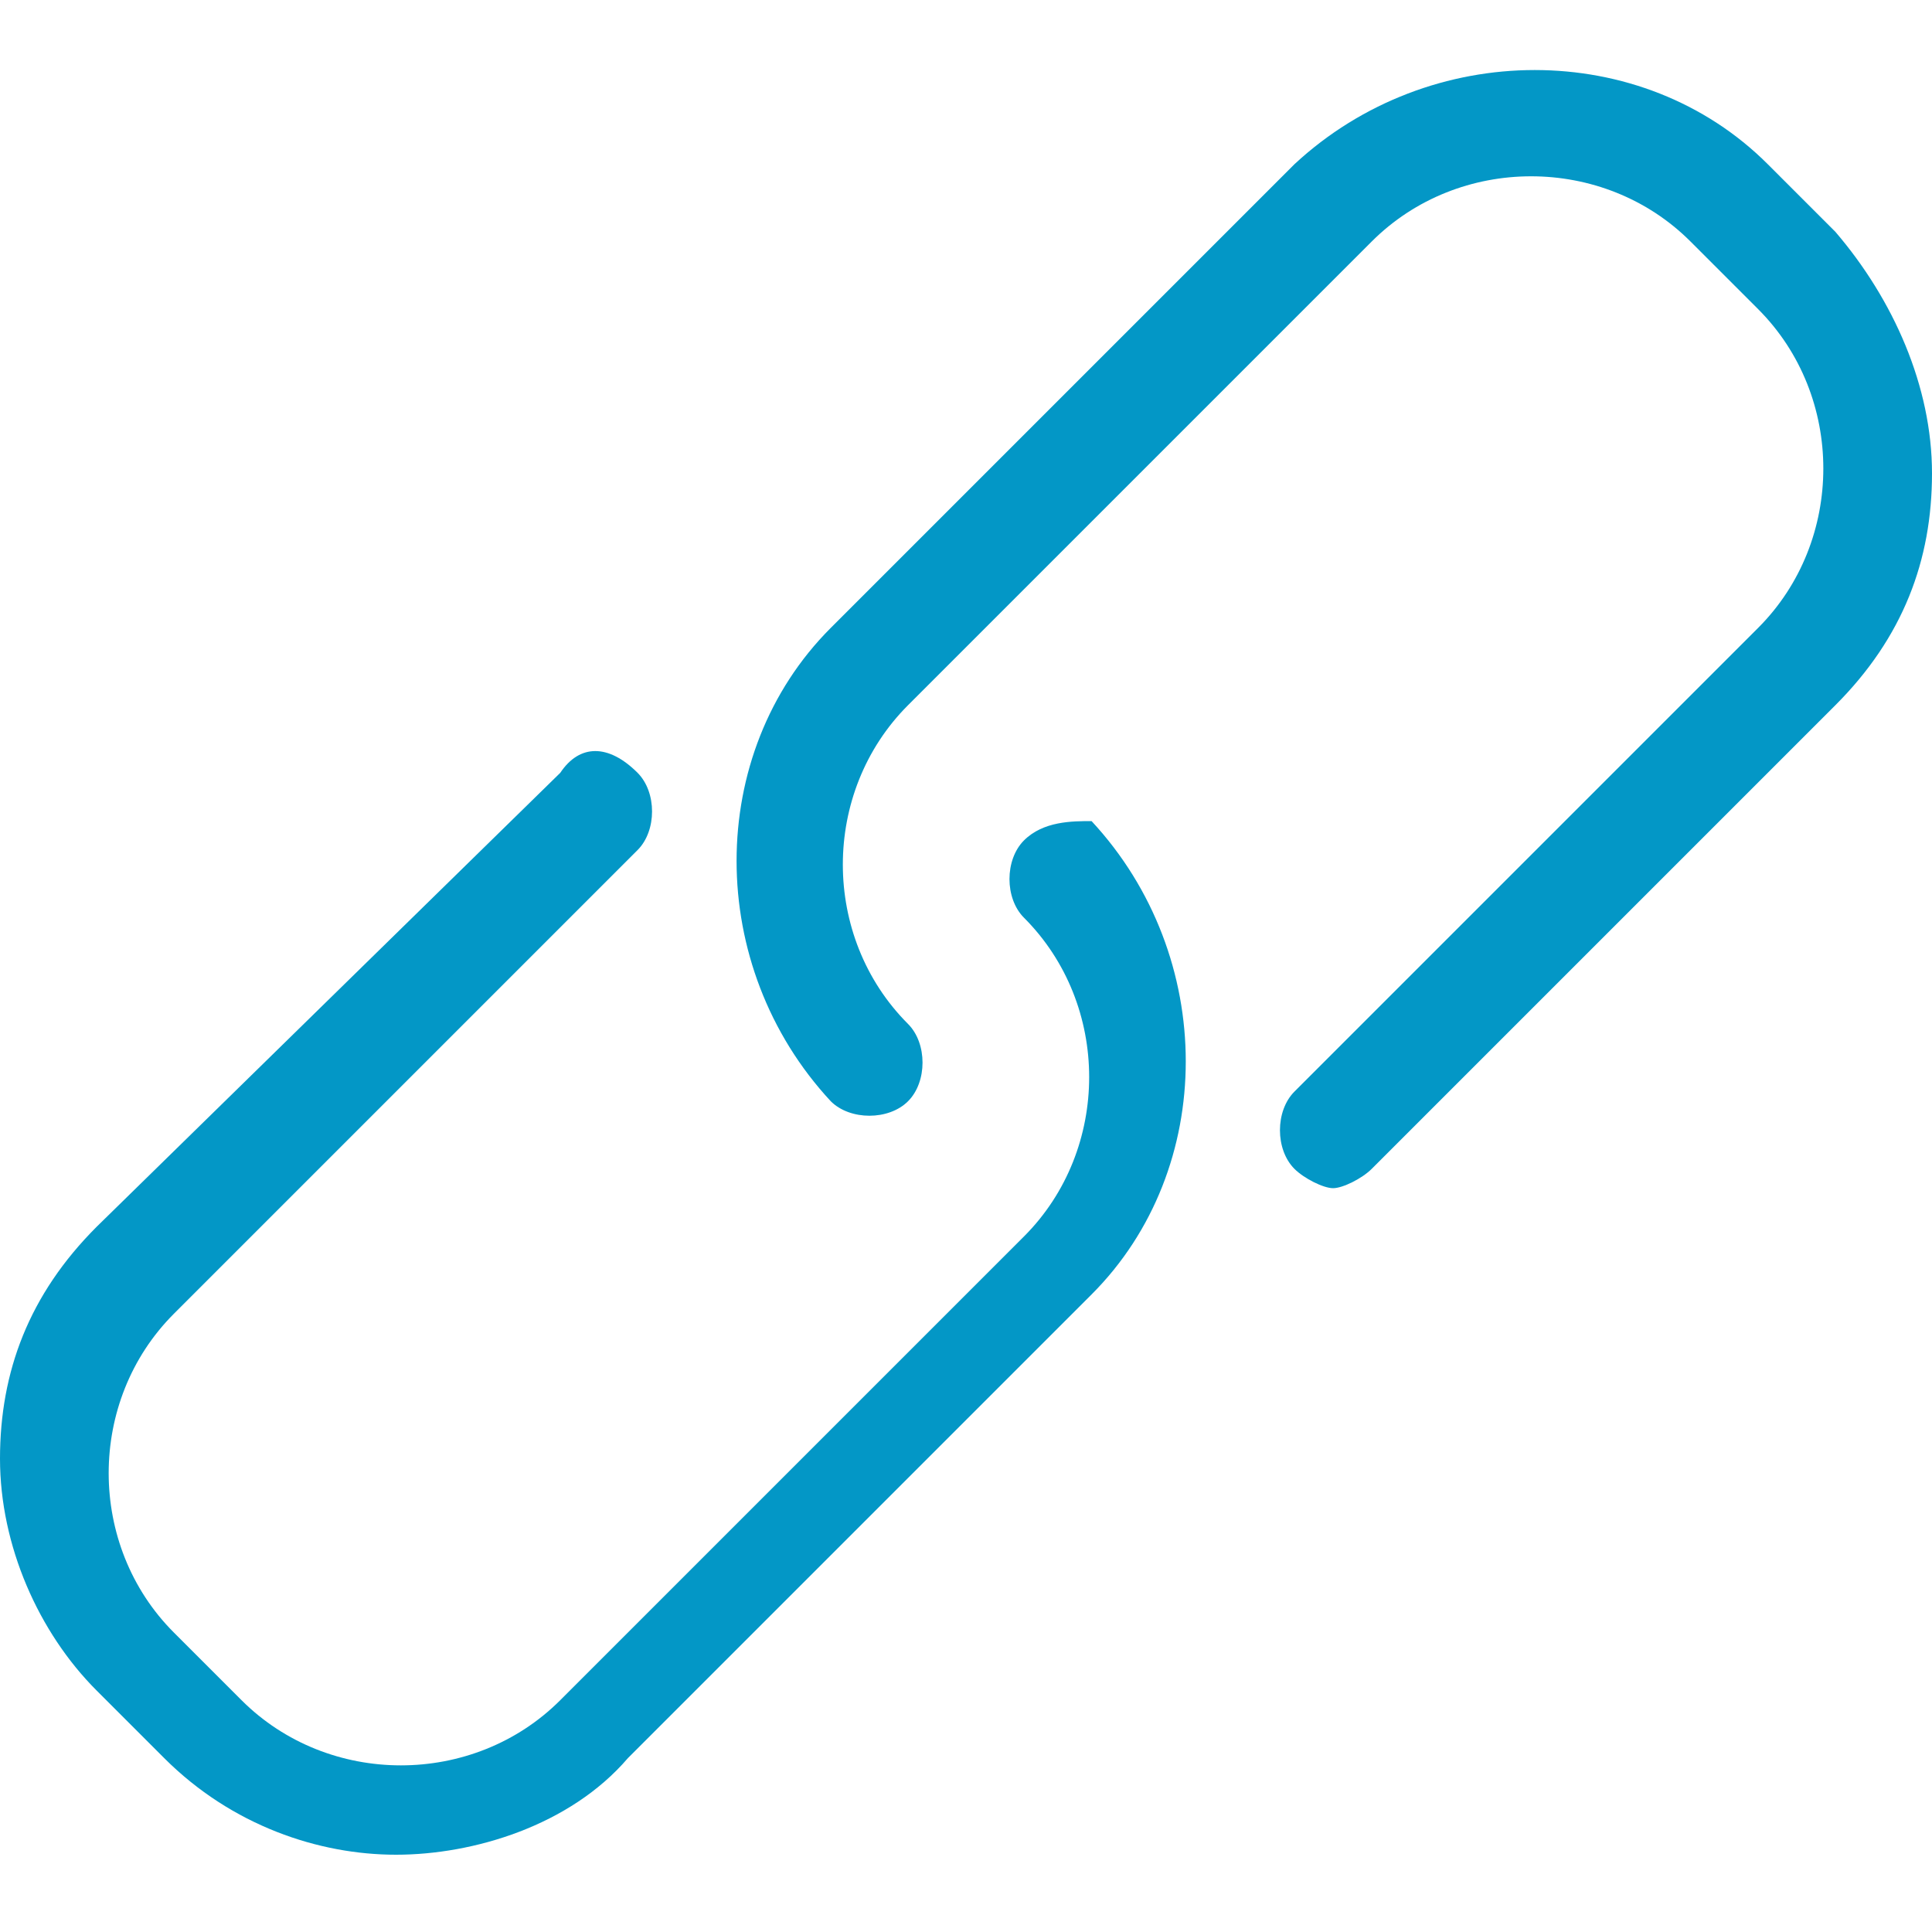<?xml version="1.0" encoding="utf-8"?>
<!-- Generator: Adobe Illustrator 22.0.1, SVG Export Plug-In . SVG Version: 6.00 Build 0)  -->
<svg version="1.1" id="Capa_1" xmlns="http://www.w3.org/2000/svg" xmlns:xlink="http://www.w3.org/1999/xlink" x="0px" y="0px"
	 viewBox="0 0 20 20" style="enable-background:new 0 0 20 20;" xml:space="preserve">
<style type="text/css">
	.st0{fill:#0397C6;}
</style>
<g>
	<g>
		<g>
			<path class="st0" d="M10.6,8.7c-0.2,0.2-0.2,0.6,0,0.8c0.9,0.9,0.9,2.4,0,3.3l-4.8,4.8c-0.9,0.9-2.4,0.9-3.3,0l-0.7-0.7
				c-0.9-0.9-0.9-2.4,0-3.3l4.8-4.8c0.2-0.2,0.2-0.6,0-0.8C6.3,7.7,6,7.7,5.8,8L1,12.7c-0.7,0.7-1,1.5-1,2.4c0,0.9,0.4,1.8,1,2.4
				l0.7,0.7c0.7,0.7,1.6,1,2.4,1s1.8-0.3,2.4-1l4.8-4.8c1.3-1.3,1.3-3.5,0-4.9C11.1,8.5,10.8,8.5,10.6,8.7z"/>
			<path class="st0" d="M19,2.4l-0.7-0.7c-1.3-1.3-3.5-1.3-4.9,0L8.6,6.5c-1.3,1.3-1.3,3.5,0,4.9c0.2,0.2,0.6,0.2,0.8,0
				c0.2-0.2,0.2-0.6,0-0.8c-0.9-0.9-0.9-2.4,0-3.3l4.8-4.8c0.9-0.9,2.4-0.9,3.3,0l0.7,0.7c0.9,0.9,0.9,2.4,0,3.3l-4.8,4.8
				c-0.2,0.2-0.2,0.6,0,0.8c0.1,0.1,0.3,0.2,0.4,0.2c0.1,0,0.3-0.1,0.4-0.2L19,7.3c0.7-0.7,1-1.5,1-2.4S19.6,3.1,19,2.4z"/>
		</g>
	</g>
</g>
</svg>
